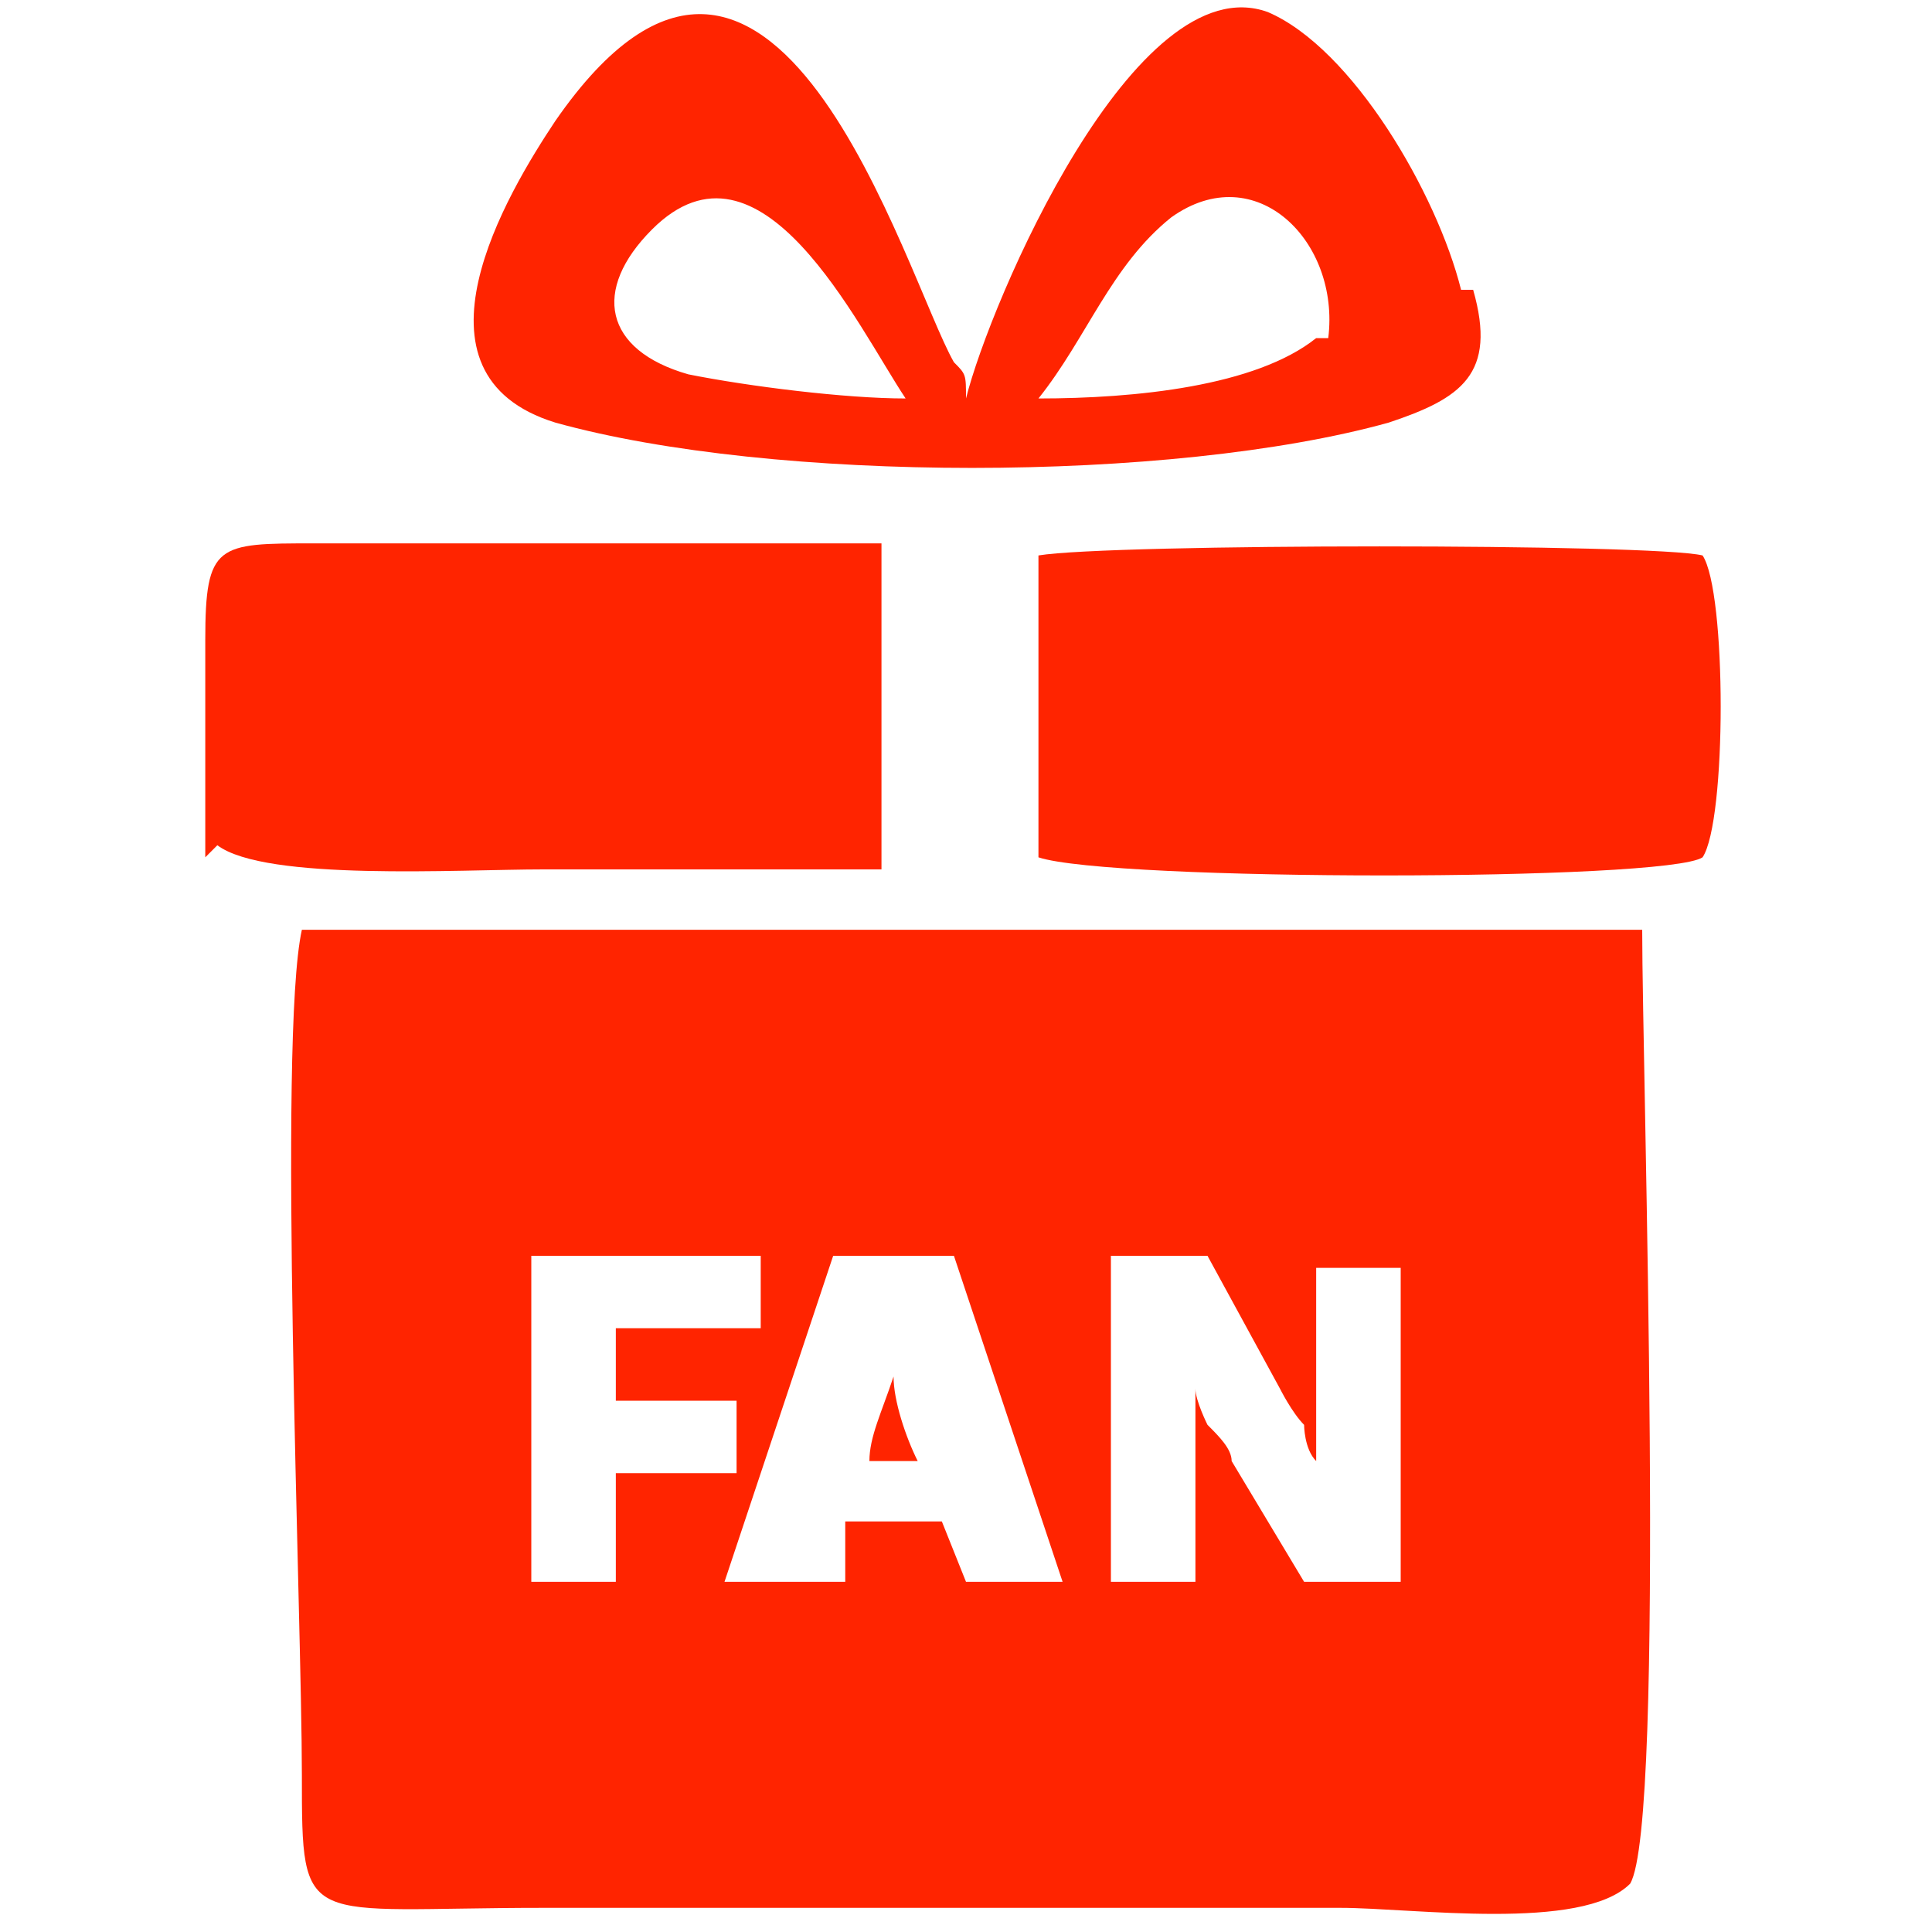 <?xml version="1.0" encoding="UTF-8"?>
<svg id="Layer_1" xmlns="http://www.w3.org/2000/svg" version="1.1" viewBox="0 0 16 16">
  <!-- Generator: Adobe Illustrator 29.8.1, SVG Export Plug-In . SVG Version: 2.1.1 Build 2)  -->
  <defs>
    <style>
      .st0 {
        fill: #ff2400;
        fill-rule: evenodd;
      }
    </style>
  </defs>
  <path class="st0" d="M13.5,7.7H2.5c-.2.9,0,5.7,0,7,0,1.3,0,1.1,2,1.1h6.6c.6,0,2,.2,2.4-.2.3-.5.1-6.7.1-7.9ZM5.1,13.1h-.7v-2.7h1.9v.6h-1.2v.6h1v.6h-1v.9ZM8,13.1l-.2-.5h-.8v.5h-1l.9-2.7h1l.9,2.7h-.8ZM11.6,13.1h-.8l-.6-1c0-.1-.1-.2-.2-.3,0,0-.1-.2-.1-.3,0,0,0-.1,0-.2,0,0,0,.1,0,.2,0,.1,0,.2,0,.3,0,.1,0,.2,0,.3v1h-.7v-2.7h.8l.6,1.1c0,0,.1.2.2.3,0,0,0,.2.1.3,0,0,0,0,0,.2,0,0,0,0,0-.1,0-.1,0-.3,0-.4,0-.1,0-.2,0-.3v-1h.7v2.7Z"/>
  <path class="st0" d="M7.7,12.1h-.5c0-.2.1-.4.2-.7,0-.1,0-.2,0-.3,0,.1,0,.2,0,.3,0,.2.1.5.2.7Z"/>
  <path class="st0" d="M12.1,2.4c-.2-.8-.9-2-1.6-2.3-1.1-.4-2.3,2.4-2.5,3.2h0c0-.2,0-.2-.1-.3-.4-.7-1.5-4.6-3.3-2-.4.6-1.3,2.1,0,2.5,1.8.5,5.1.5,6.9,0,.6-.2.9-.4.7-1.1ZM5.7,3.1c-.7-.2-.8-.7-.3-1.2.9-.9,1.7.8,2.1,1.4-.5,0-1.3-.1-1.8-.2ZM10.9,2.8c-.5.4-1.5.5-2.3.5.4-.5.6-1.1,1.1-1.5.7-.5,1.4.2,1.3,1Z"/>
  <path class="st0" d="M8.6,7.1c.6.2,5.2.2,5.5,0,.2-.3.2-2.2,0-2.5-.4-.1-4.9-.1-5.5,0v2.7Z"/>
  <path class="st0" d="M1.8,7c.4.3,2,.2,2.7.2s2,0,2.8,0v-2.7s-4.7,0-4.7,0c-.8,0-.9,0-.9.8,0,.6,0,1.3,0,1.8Z"/>
</svg>